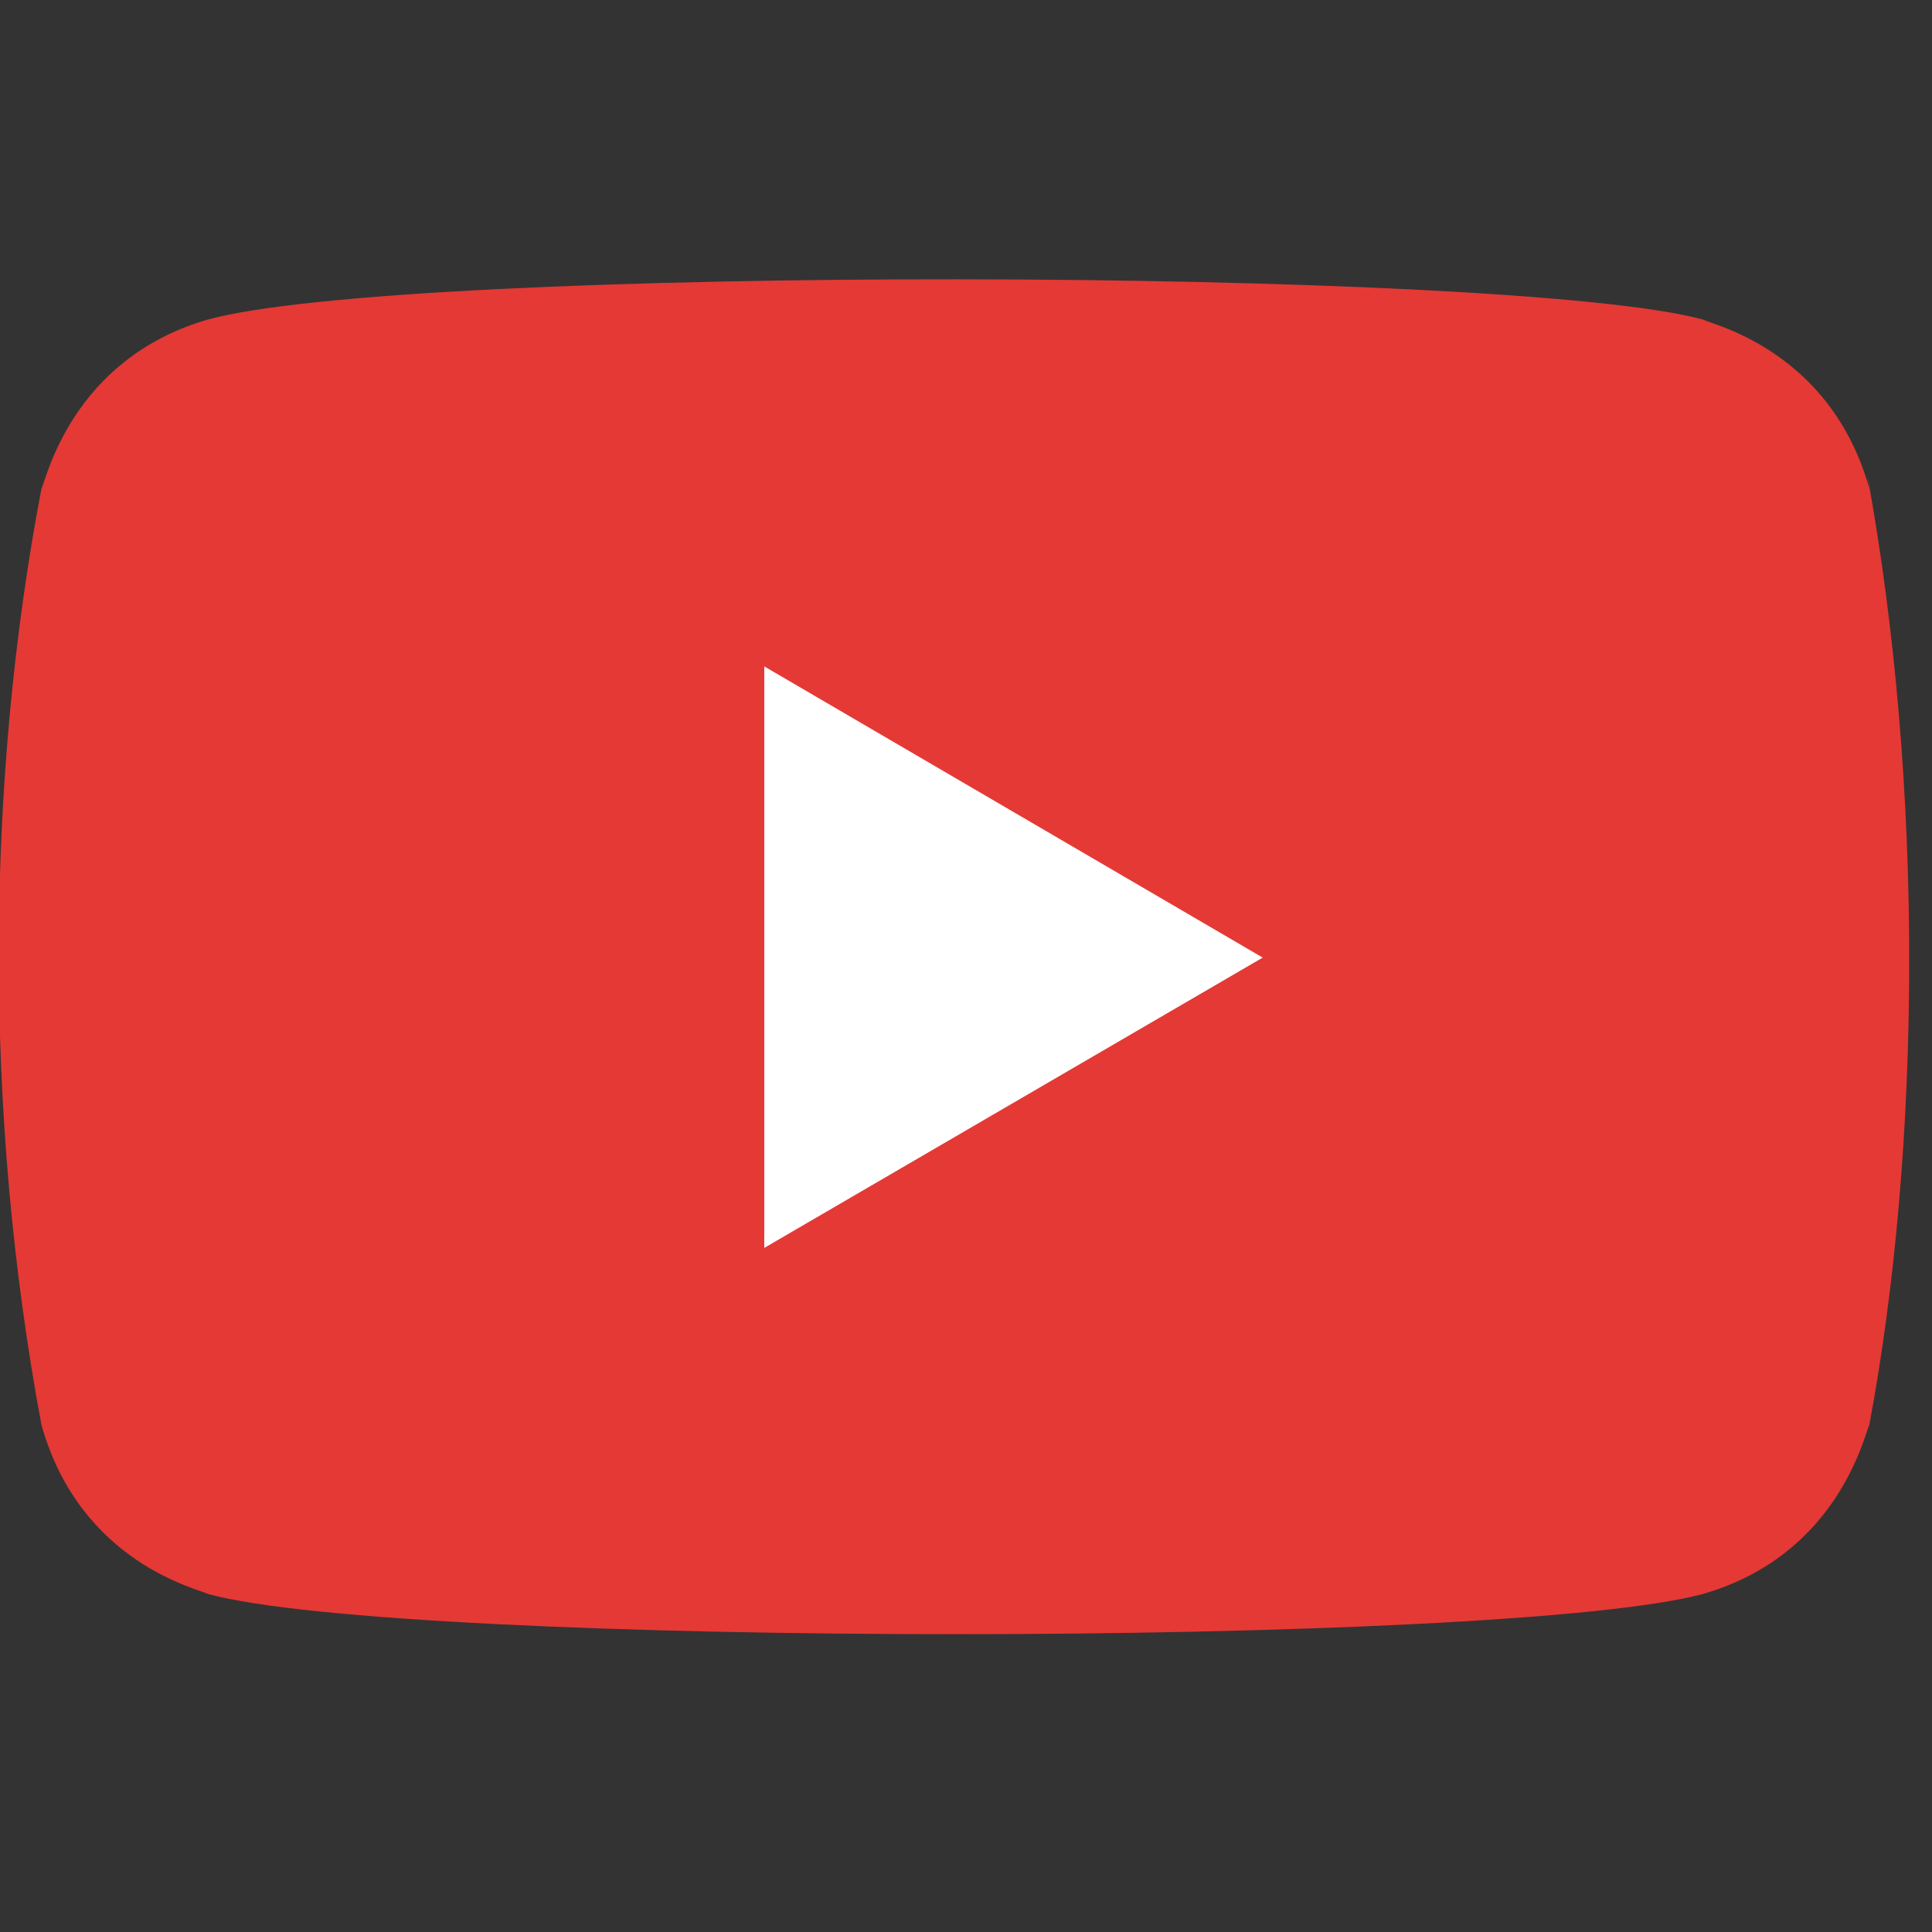 <svg width="58" height="58" viewBox="0 0 58 58" fill="none" xmlns="http://www.w3.org/2000/svg">
<rect x="0" y="0" width="58" height="58" fill="#333333" stroke="none"/>
<g clip-path="url(#clip0_5245_76709)">
<ellipse cx="28.944" cy="29.009" rx="15.188" ry="15.223" fill="white"/>
<path d="M1.246 42.784C2.417 46.944 5.996 47.705 6.235 47.851C12.126 49.46 45.148 49.464 51.128 47.851C55.224 46.664 55.976 43.023 56.117 42.784C57.676 34.468 57.779 23.628 56.045 14.192L56.117 14.661C54.947 10.501 51.367 9.74 51.128 9.594C45.316 8.012 12.208 7.952 6.235 9.594C2.139 10.784 1.387 14.422 1.246 14.661C-0.423 23.4 -0.506 33.427 1.246 42.784ZM22.944 37.463V20.006L37.908 28.748L22.944 37.463Z" fill="#E53935"/>
</g>
<defs>
<clipPath id="clip0_5245_76709">
<rect width="57.313" height="57.447" fill="white"/>
</clipPath>
</defs>
</svg>
